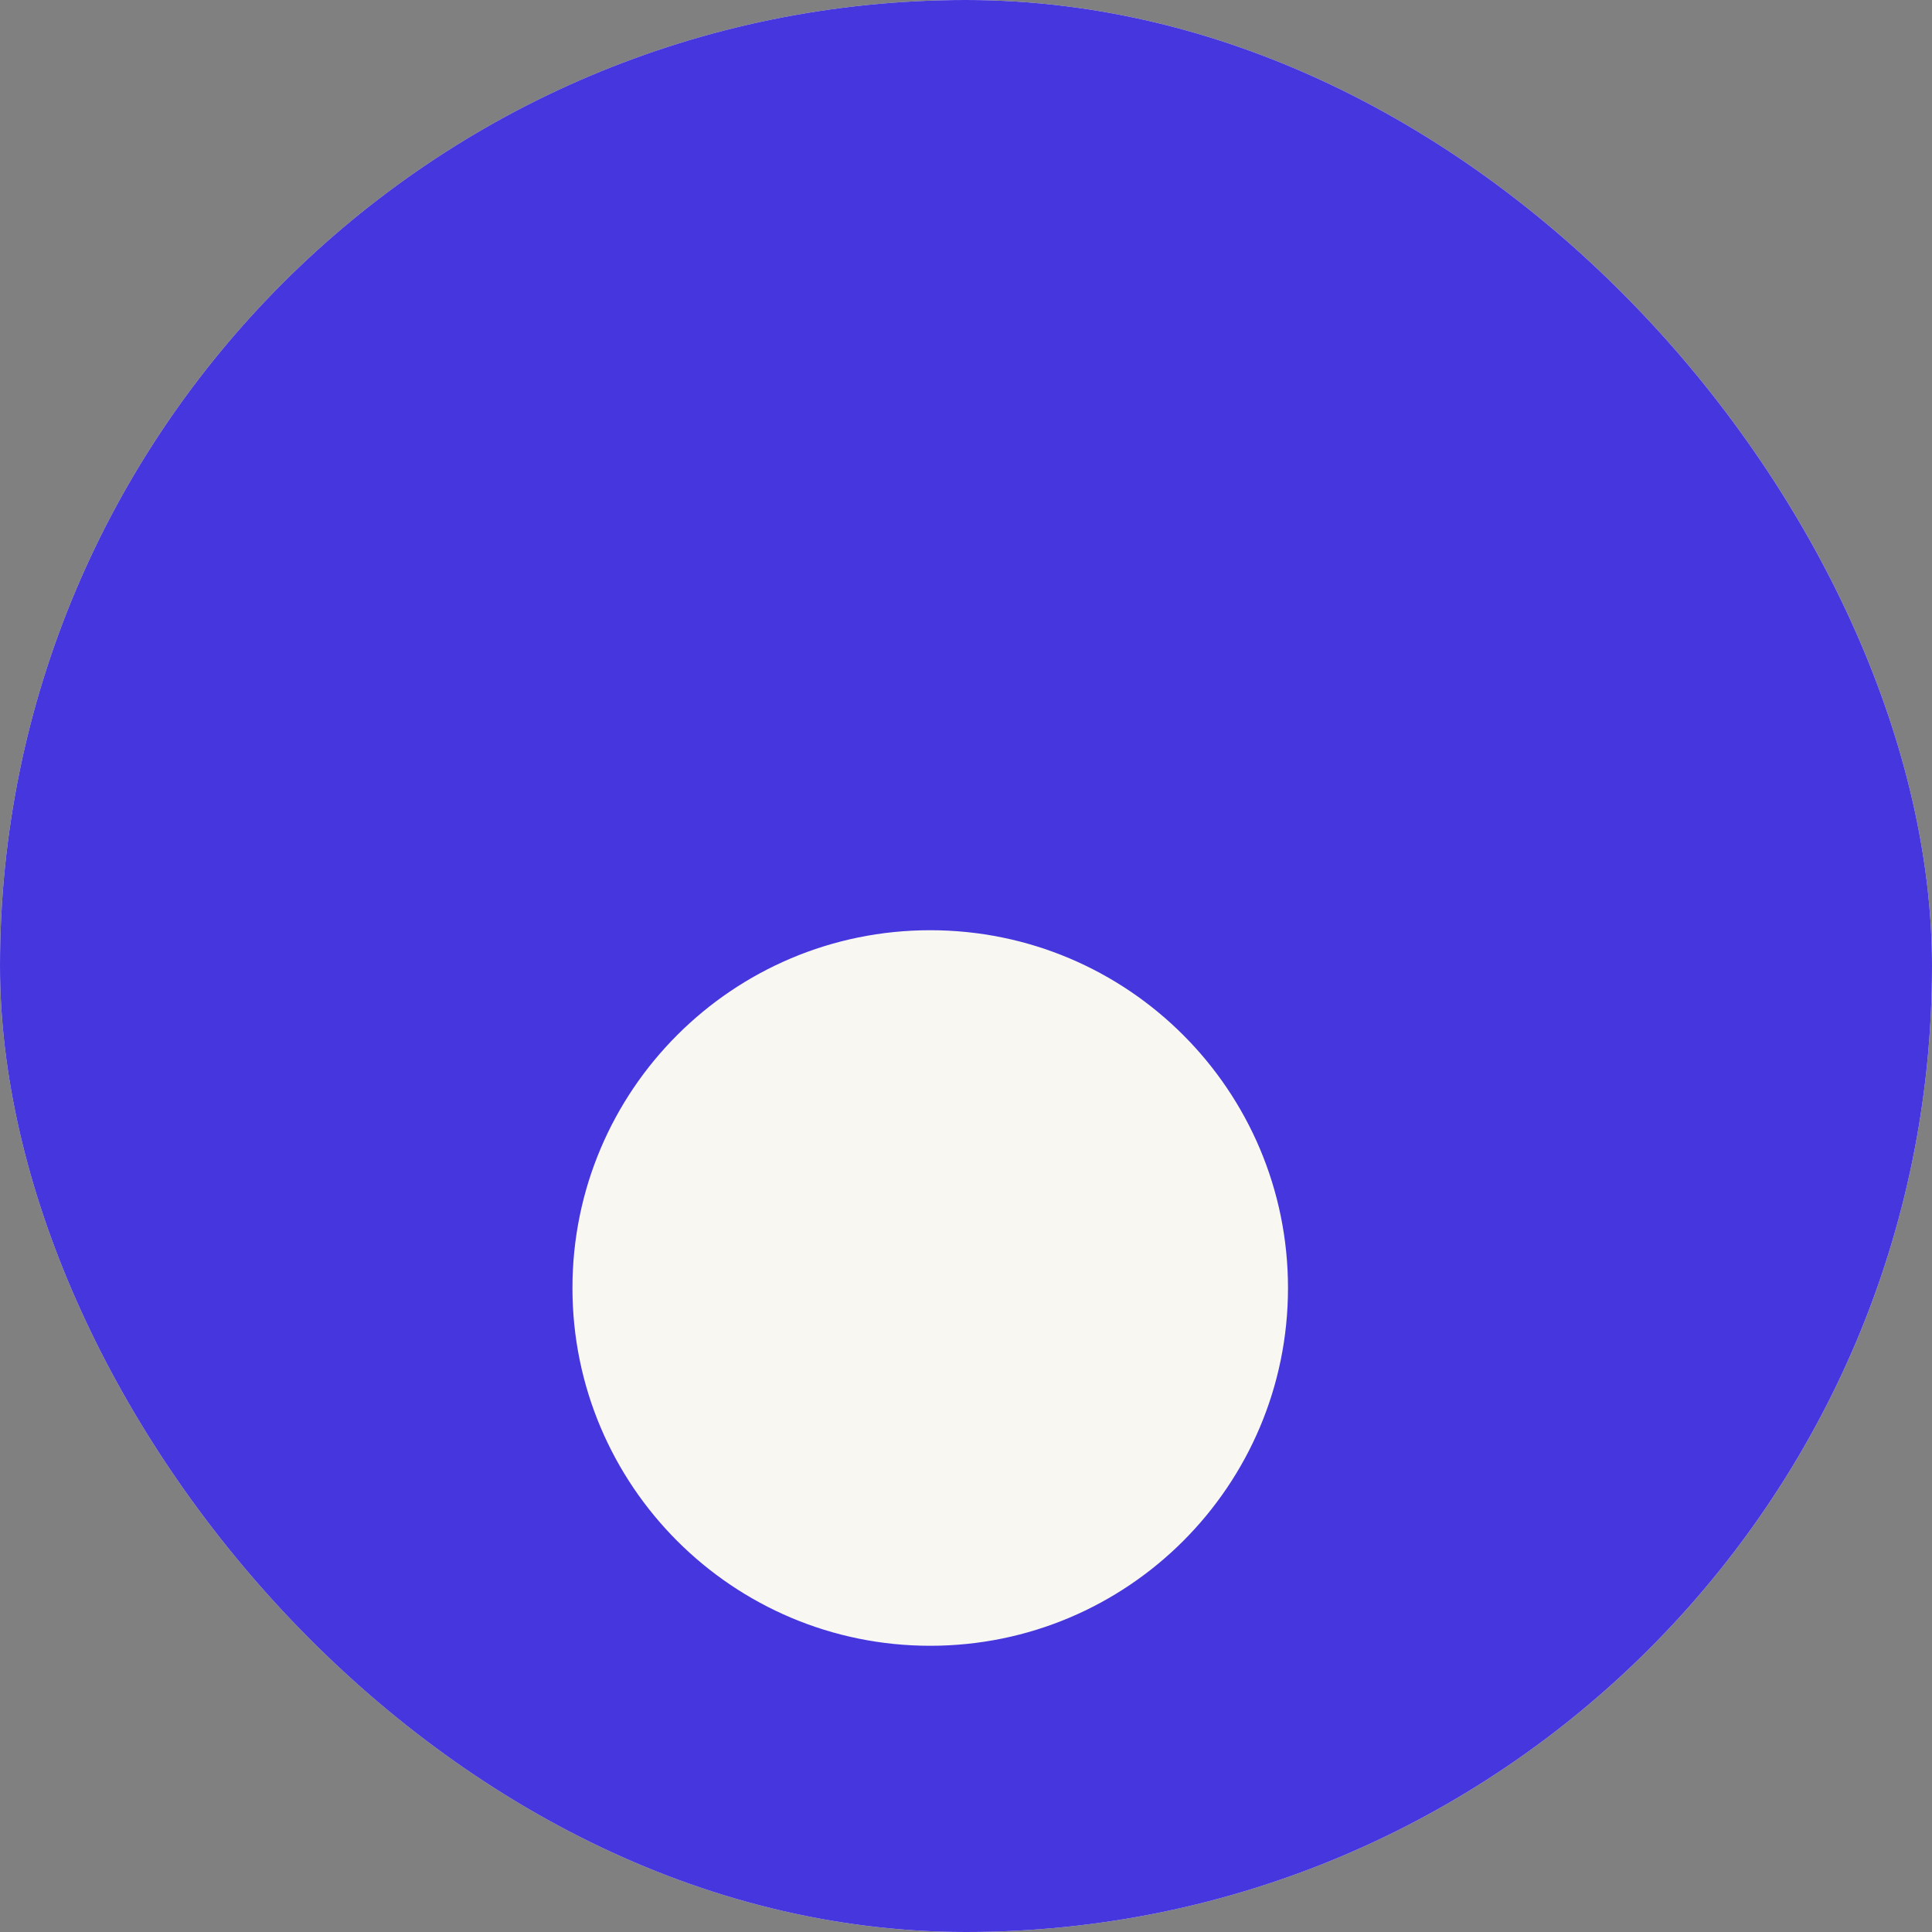 <svg width="164" height="164" viewBox="0 0 164 164" fill="none" xmlns="http://www.w3.org/2000/svg">
<rect x="0" y="0" width="164" height="164" fill="#808080" stroke="none"/>
<g clip-path="url(#clip0_1541_1465)">
<rect width="164" height="164" rx="82" fill="#F8F7F1"/>
<path fill-rule="evenodd" clip-rule="evenodd" d="M82 164C127.287 164 164 127.287 164 82C164 36.713 127.287 0 82 0C36.713 0 0 36.713 0 82C0 127.287 36.713 164 82 164ZM78.963 139.704C95.736 139.704 109.333 126.106 109.333 109.333C109.333 92.56 95.736 78.963 78.963 78.963C62.19 78.963 48.593 92.56 48.593 109.333C48.593 126.106 62.19 139.704 78.963 139.704Z" fill="#4636DE"/>
</g>
<defs>
<clipPath id="clip0_1541_1465">
<rect width="164" height="164" rx="82" fill="white"/>
</clipPath>
</defs>
</svg>
